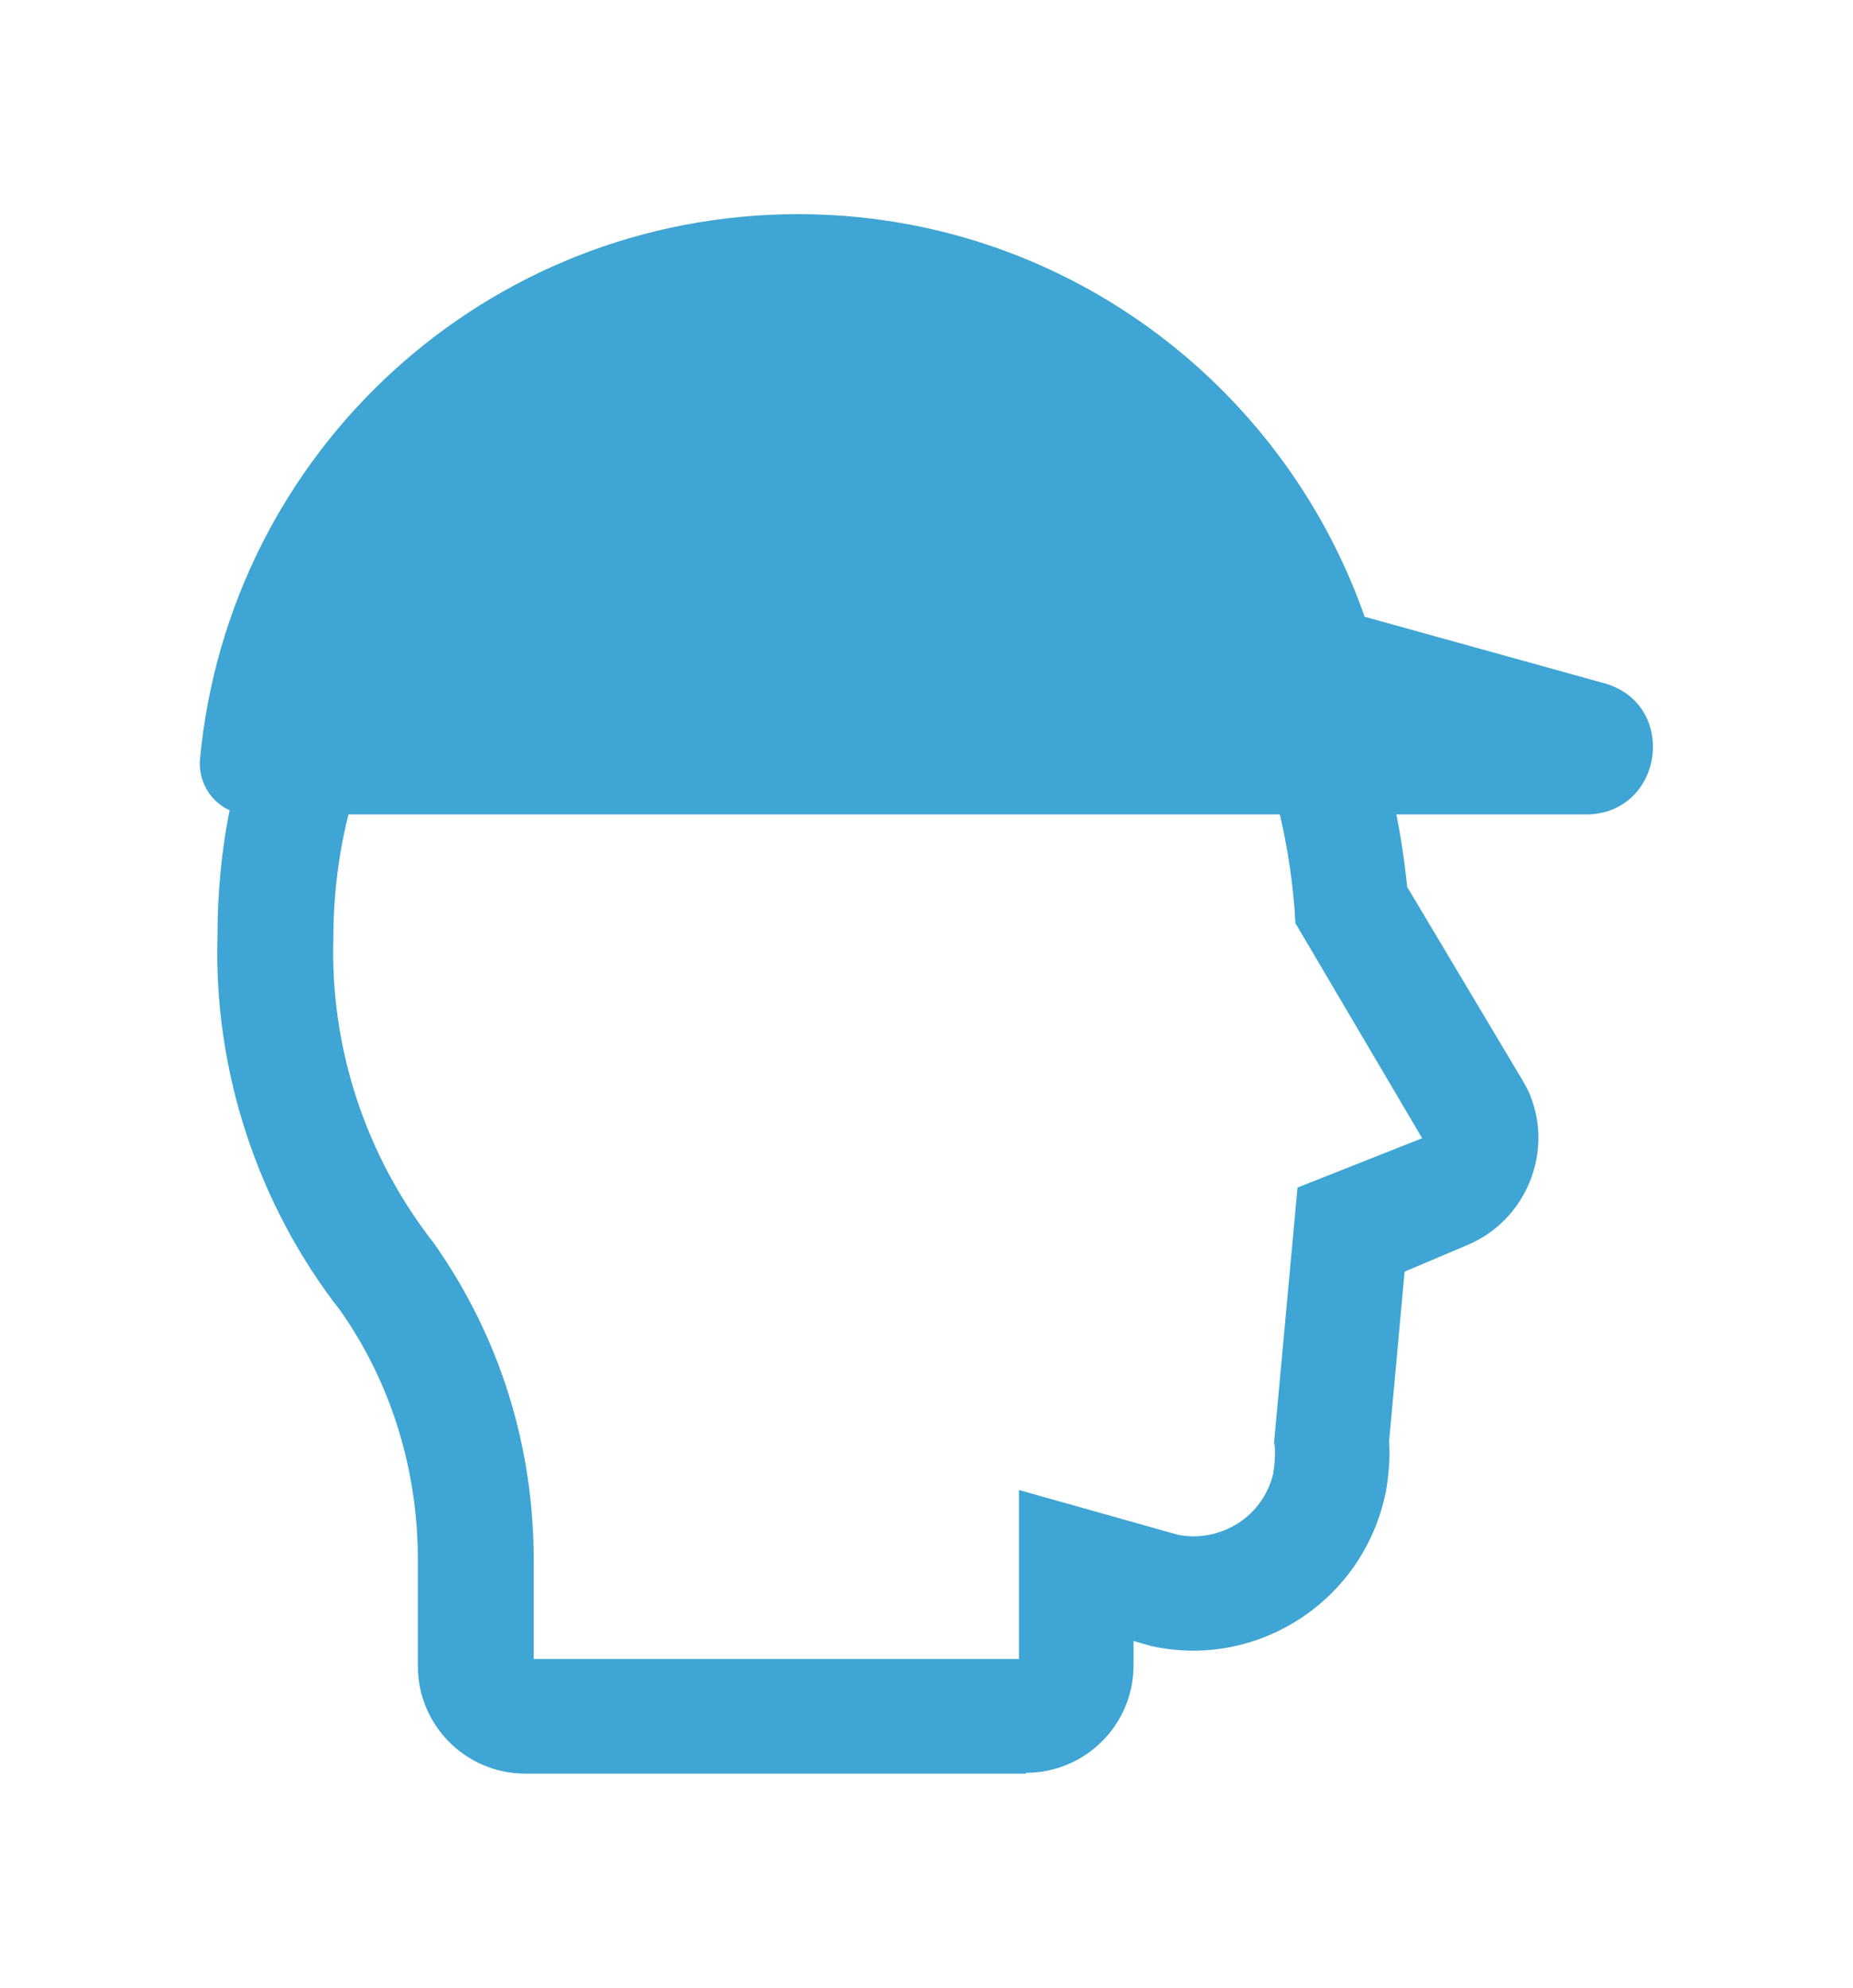 <?xml version="1.0" encoding="UTF-8"?>
<svg id="Layer_2" xmlns="http://www.w3.org/2000/svg" version="1.1" viewBox="0 0 44.3 47.53">
  <!-- Generator: Adobe Illustrator 29.5.1, SVG Export Plug-In . SVG Version: 2.1.0 Build 141)  -->
  <defs>
    <style>
      .st0 {
        fill: #3ea5d4;
      }
    </style>
  </defs>
  <g id="Layer_1-2">
    <g>
      <path class="st0" d="M24.53,42.4h-11.97c-1.42,0-2.57-1.15-2.57-2.57v-2.54c0-2.16-.64-4.22-1.84-5.94-1.98-2.53-3.05-5.74-2.95-8.99,0-8.11,6.02-13.79,14.63-13.79,9.29,0,13.21,6.47,13.81,12.63l2.72,4.56h0s.16.26.22.42c.56,1.38-.1,2.99-1.49,3.58l-1.51.64-.37,4.05c.03.45-.02.88-.08,1.23l-.02.08c-.27,1.22-1,2.27-2.05,2.95-1.06.68-2.31.91-3.54.64l-.42-.12v.58c0,1.42-1.15,2.57-2.57,2.57h0ZM12.74,39.66h11.62v-4.04l3.8,1.07c.49.1,1,0,1.43-.27.43-.27.73-.7.85-1.19.03-.2.05-.43.04-.62l-.02-.13.56-6.09,2.98-1.18-3.03-5.14-.02-.32c-.24-3.14-1.82-10.43-11.1-10.43-8.21,0-11.88,5.58-11.88,11.1-.08,2.65.78,5.23,2.41,7.31,1.58,2.25,2.38,4.85,2.38,7.58v2.37h0Z"/>
      <path class="st0" d="M32.62,14.73c-1.97-5.6-7.29-9.61-13.54-9.61h0c-7.43,0-13.61,5.65-14.3,13.04-.05.66.43,1.25,1.09,1.31h32.04c1.87,0,2.23-2.65.43-3.14l-5.73-1.59h0Z"/>
    </g>
  </g>
</svg>